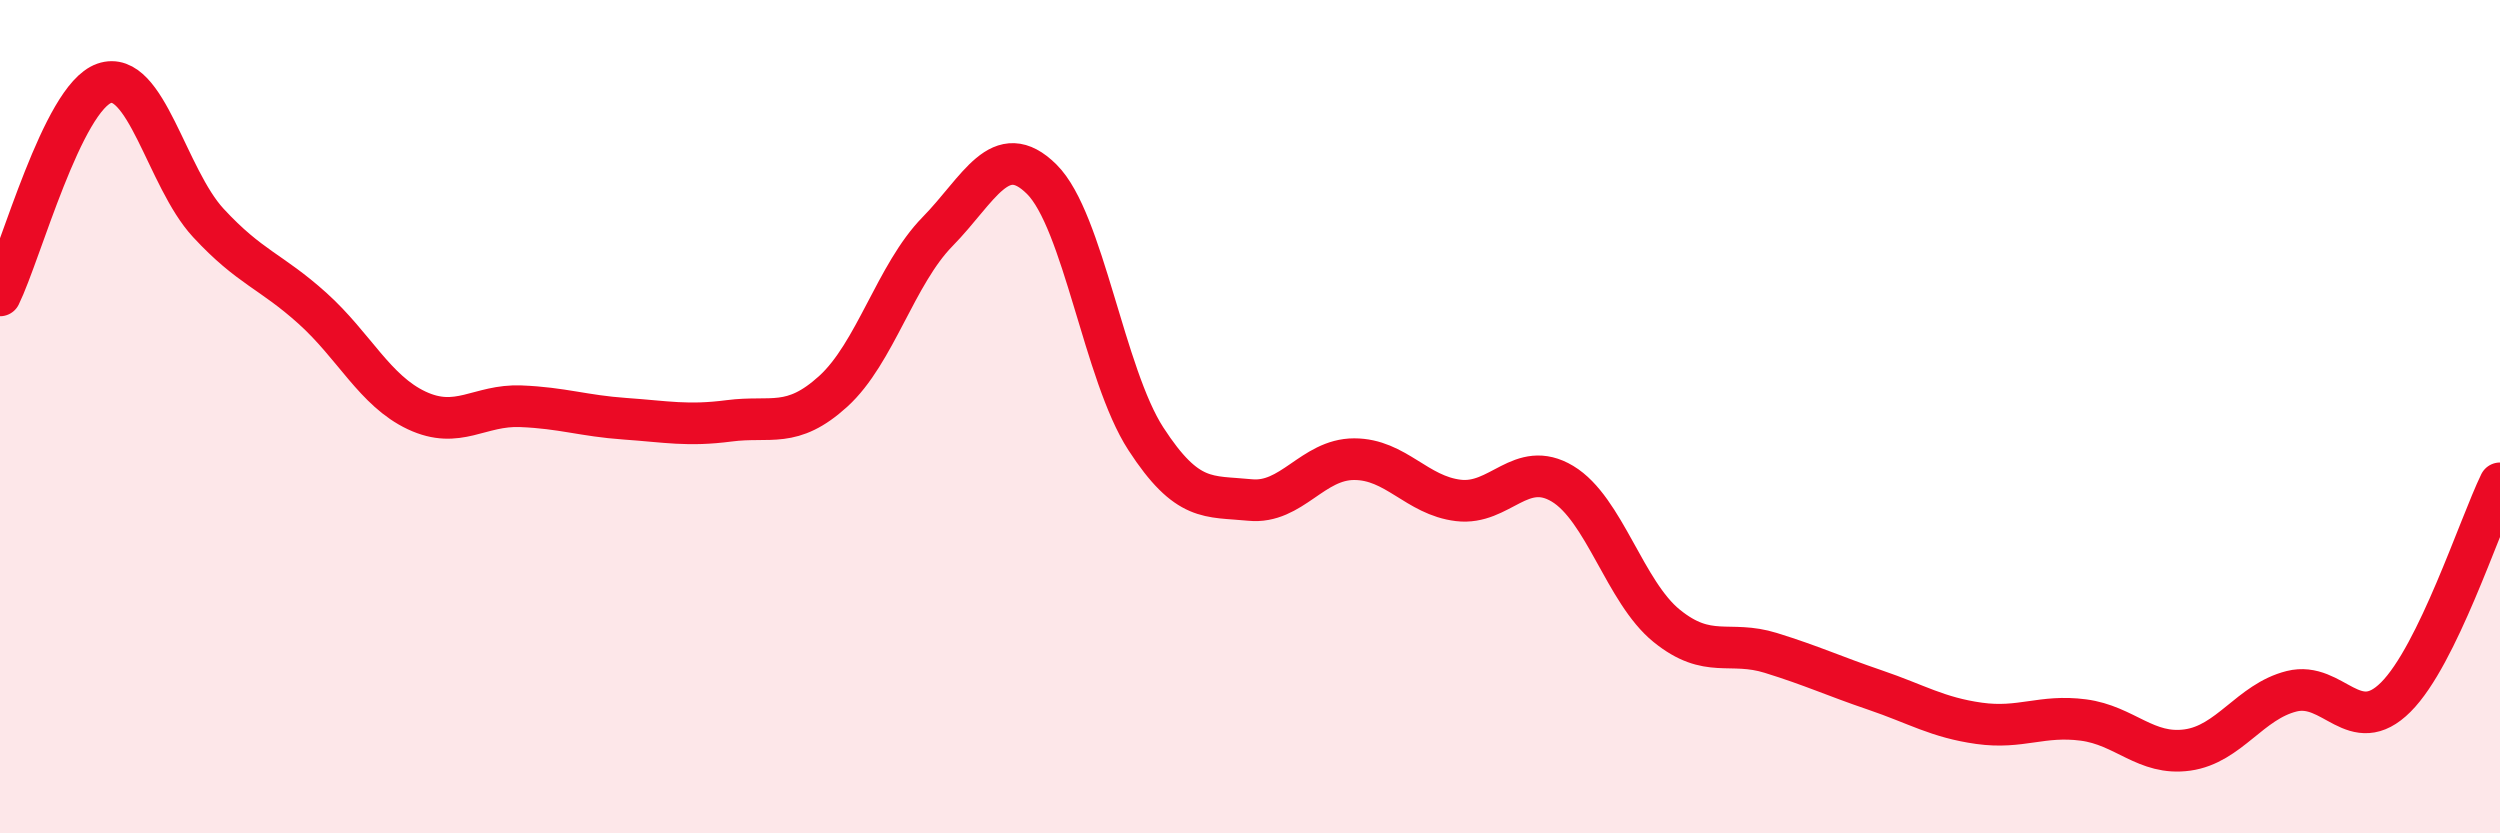 
    <svg width="60" height="20" viewBox="0 0 60 20" xmlns="http://www.w3.org/2000/svg">
      <path
        d="M 0,7.09 C 0.5,6.07 1.5,2.35 2.5,2 C 3.5,1.65 4,4.27 5,5.35 C 6,6.43 6.5,6.5 7.5,7.4 C 8.5,8.3 9,9.38 10,9.85 C 11,10.32 11.5,9.71 12.5,9.75 C 13.5,9.79 14,9.98 15,10.05 C 16,10.12 16.5,10.23 17.5,10.1 C 18.5,9.97 19,10.3 20,9.39 C 21,8.48 21.5,6.58 22.5,5.56 C 23.5,4.54 24,3.31 25,4.3 C 26,5.29 26.5,8.99 27.5,10.53 C 28.5,12.07 29,11.9 30,12 C 31,12.1 31.5,11.02 32.5,11.02 C 33.5,11.02 34,11.89 35,12.01 C 36,12.13 36.5,11.01 37.5,11.61 C 38.5,12.21 39,14.21 40,15.02 C 41,15.83 41.5,15.36 42.5,15.67 C 43.5,15.98 44,16.22 45,16.56 C 46,16.9 46.5,17.22 47.5,17.36 C 48.5,17.5 49,17.15 50,17.28 C 51,17.41 51.5,18.14 52.5,18 C 53.5,17.86 54,16.84 55,16.59 C 56,16.34 56.5,17.73 57.5,16.73 C 58.5,15.73 59.5,12.63 60,11.6L60 20L0 20Z"
        fill="#EB0A25"
        opacity="0.1"
        stroke-linecap="round"
        stroke-linejoin="round"
      />
      <path
        d="M 0,7.09 C 0.5,6.07 1.5,2.35 2.5,2 C 3.5,1.65 4,4.27 5,5.35 C 6,6.43 6.5,6.5 7.5,7.4 C 8.5,8.3 9,9.38 10,9.85 C 11,10.32 11.5,9.71 12.5,9.75 C 13.5,9.79 14,9.98 15,10.05 C 16,10.12 16.5,10.23 17.5,10.1 C 18.5,9.97 19,10.3 20,9.39 C 21,8.48 21.5,6.58 22.5,5.56 C 23.5,4.54 24,3.31 25,4.3 C 26,5.29 26.5,8.99 27.5,10.53 C 28.5,12.07 29,11.9 30,12 C 31,12.1 31.5,11.02 32.5,11.02 C 33.5,11.02 34,11.89 35,12.01 C 36,12.13 36.5,11.01 37.5,11.61 C 38.5,12.21 39,14.21 40,15.02 C 41,15.83 41.5,15.36 42.5,15.67 C 43.5,15.98 44,16.22 45,16.56 C 46,16.9 46.5,17.22 47.5,17.36 C 48.5,17.5 49,17.15 50,17.28 C 51,17.41 51.5,18.14 52.5,18 C 53.5,17.86 54,16.84 55,16.59 C 56,16.34 56.5,17.73 57.5,16.73 C 58.5,15.73 59.5,12.63 60,11.6"
        stroke="#EB0A25"
        stroke-width="1"
        fill="none"
        stroke-linecap="round"
        stroke-linejoin="round"
      />
    </svg>
  